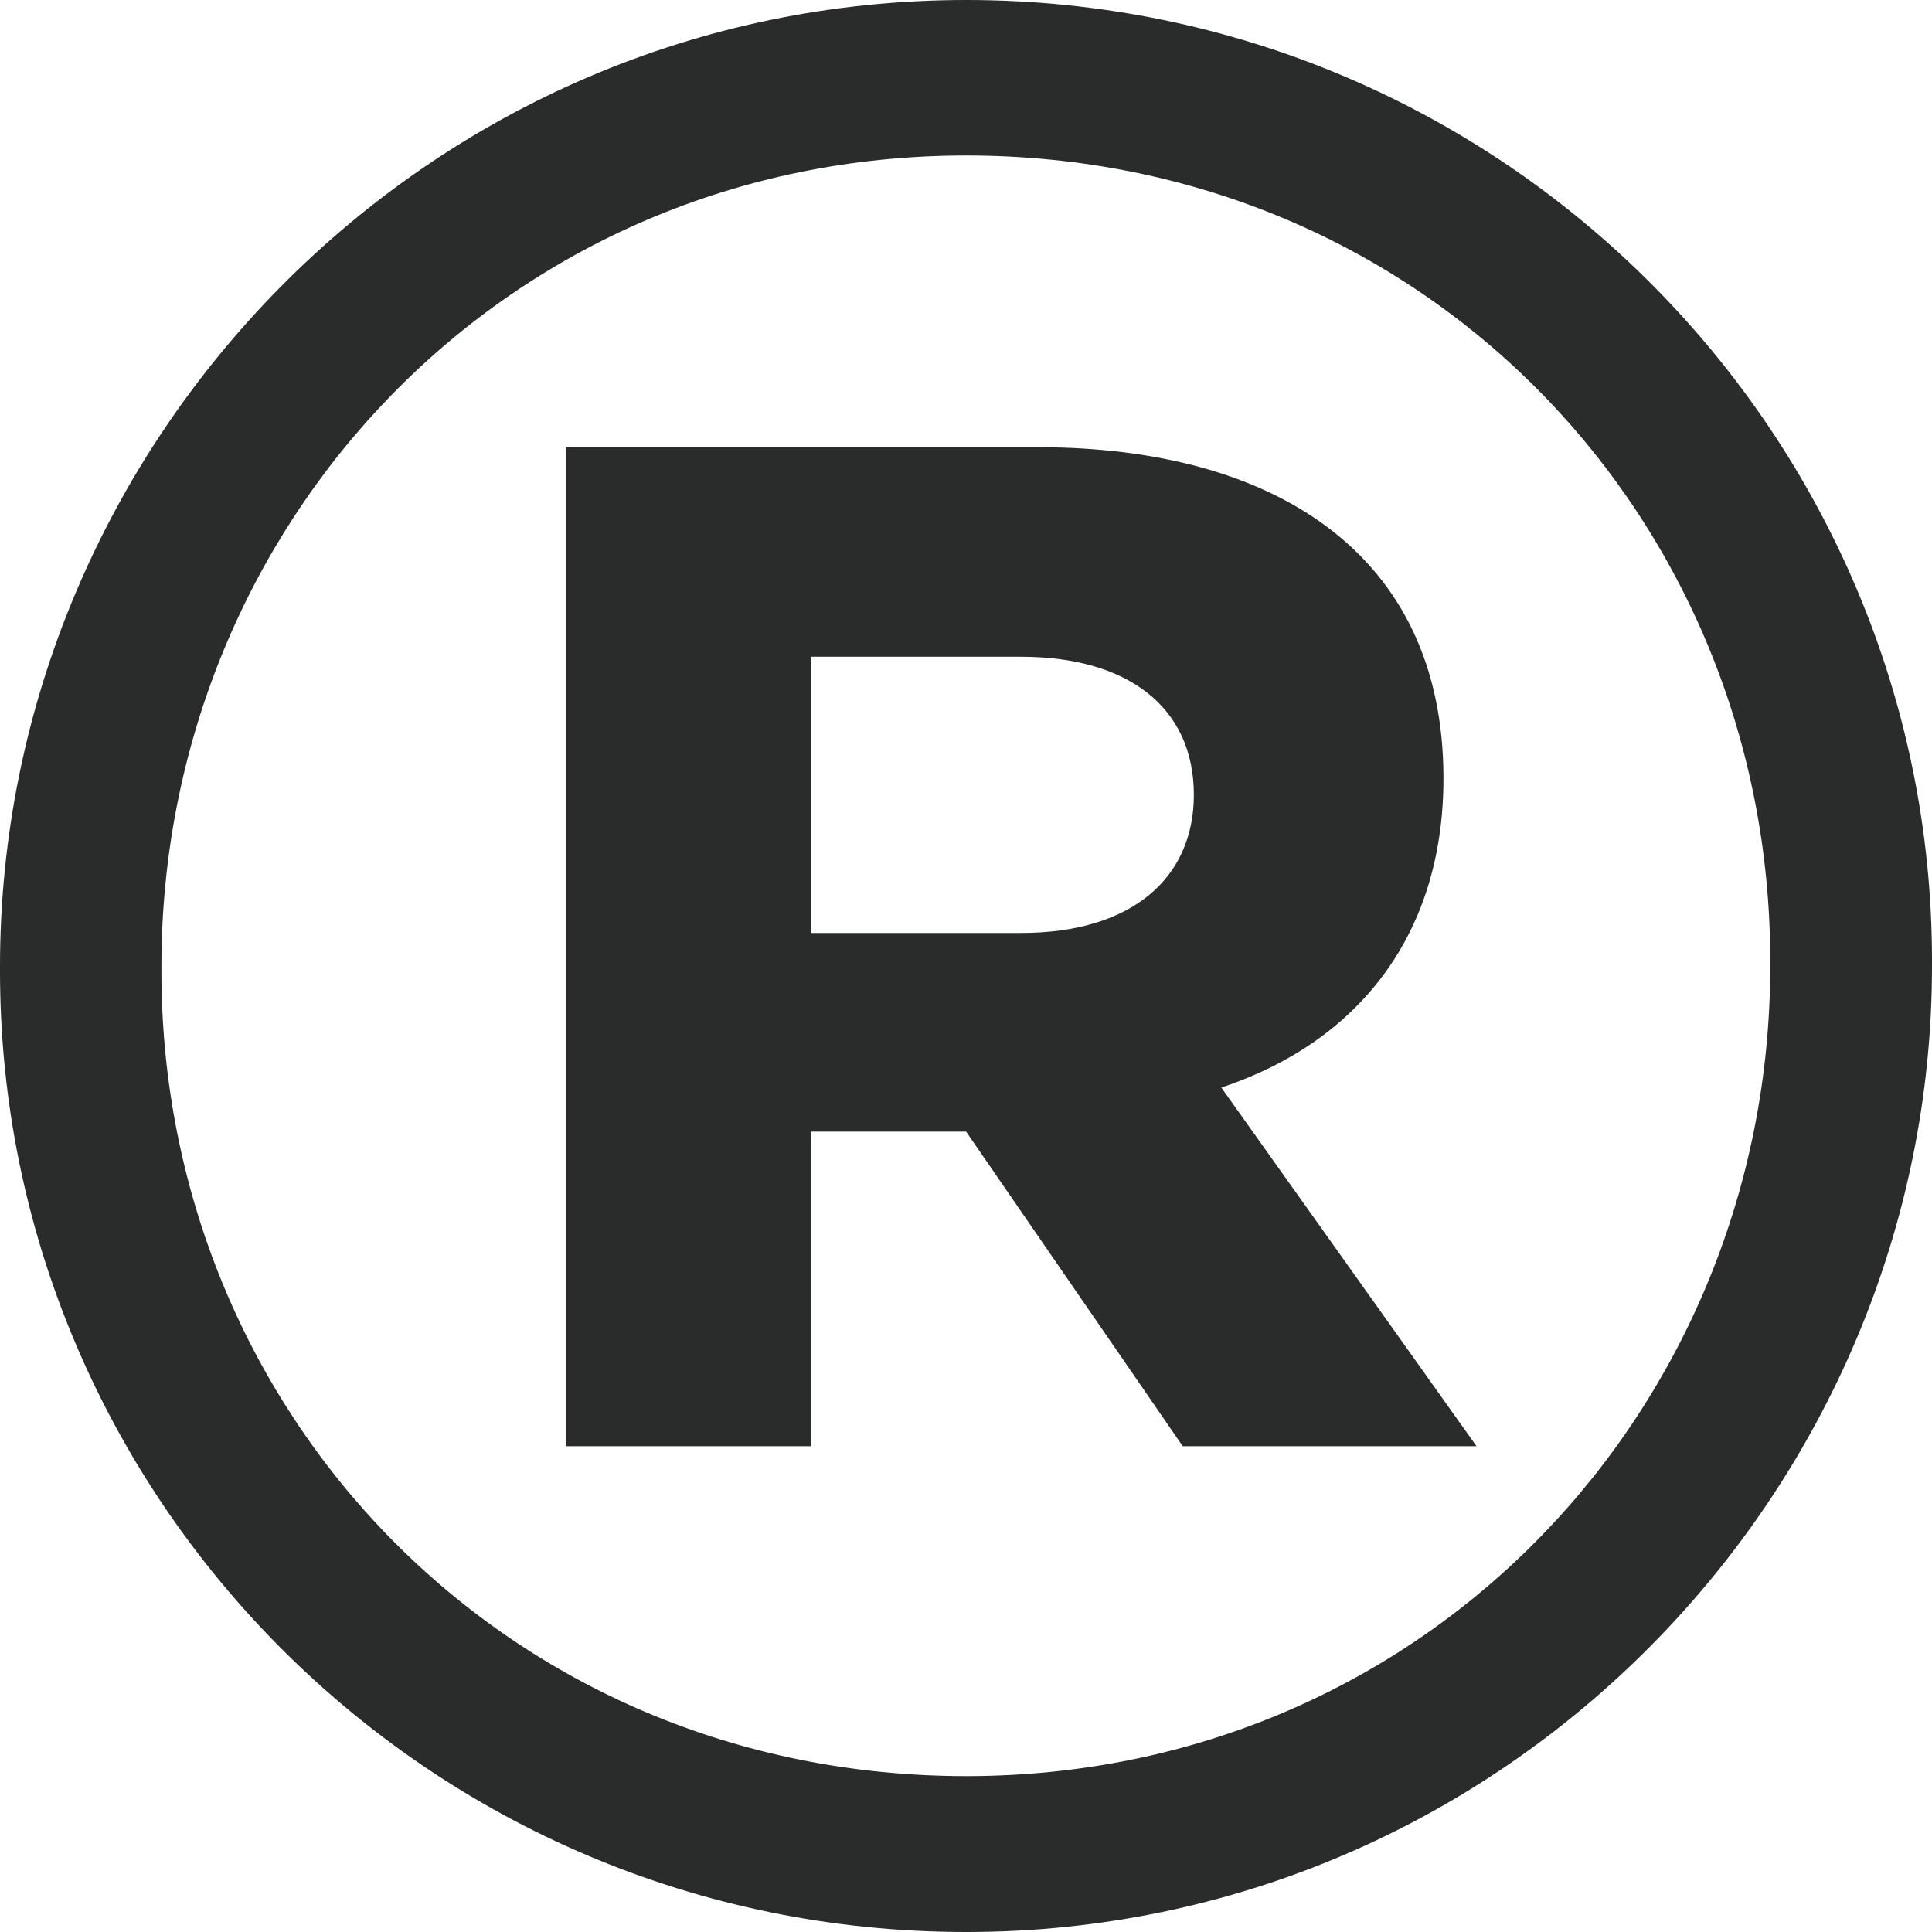<?xml version="1.0" encoding="UTF-8"?>
<svg xmlns="http://www.w3.org/2000/svg" width="29" height="29" viewBox="0 0 29 29" fill="none">
  <path d="M0 14.583V14.503C0 6.625 6.42 0 14.503 0C22.585 0 29 6.545 29 14.417V14.503C29 22.369 22.585 29 14.503 29C6.42 29 0 22.454 0 14.583ZM26.572 14.503V14.423C26.572 7.793 21.405 2.334 14.503 2.334C7.6 2.334 2.423 7.872 2.423 14.503V14.58C2.423 21.202 7.599 26.66 14.503 26.66C21.406 26.66 26.572 21.125 26.572 14.502V14.503ZM8.495 6.713H15.585C19.086 6.713 21.667 8.282 21.667 11.683C21.667 14.084 20.335 15.659 18.333 16.325L22.163 21.708H17.753L14.502 16.986H12.17V21.708H8.495V6.713ZM15.328 14.004C17.001 14.004 17.92 13.17 17.92 11.931C17.92 10.607 16.918 9.858 15.328 9.858H12.171V14.004H15.328Z" fill="#2A2C2B"></path>
</svg>
